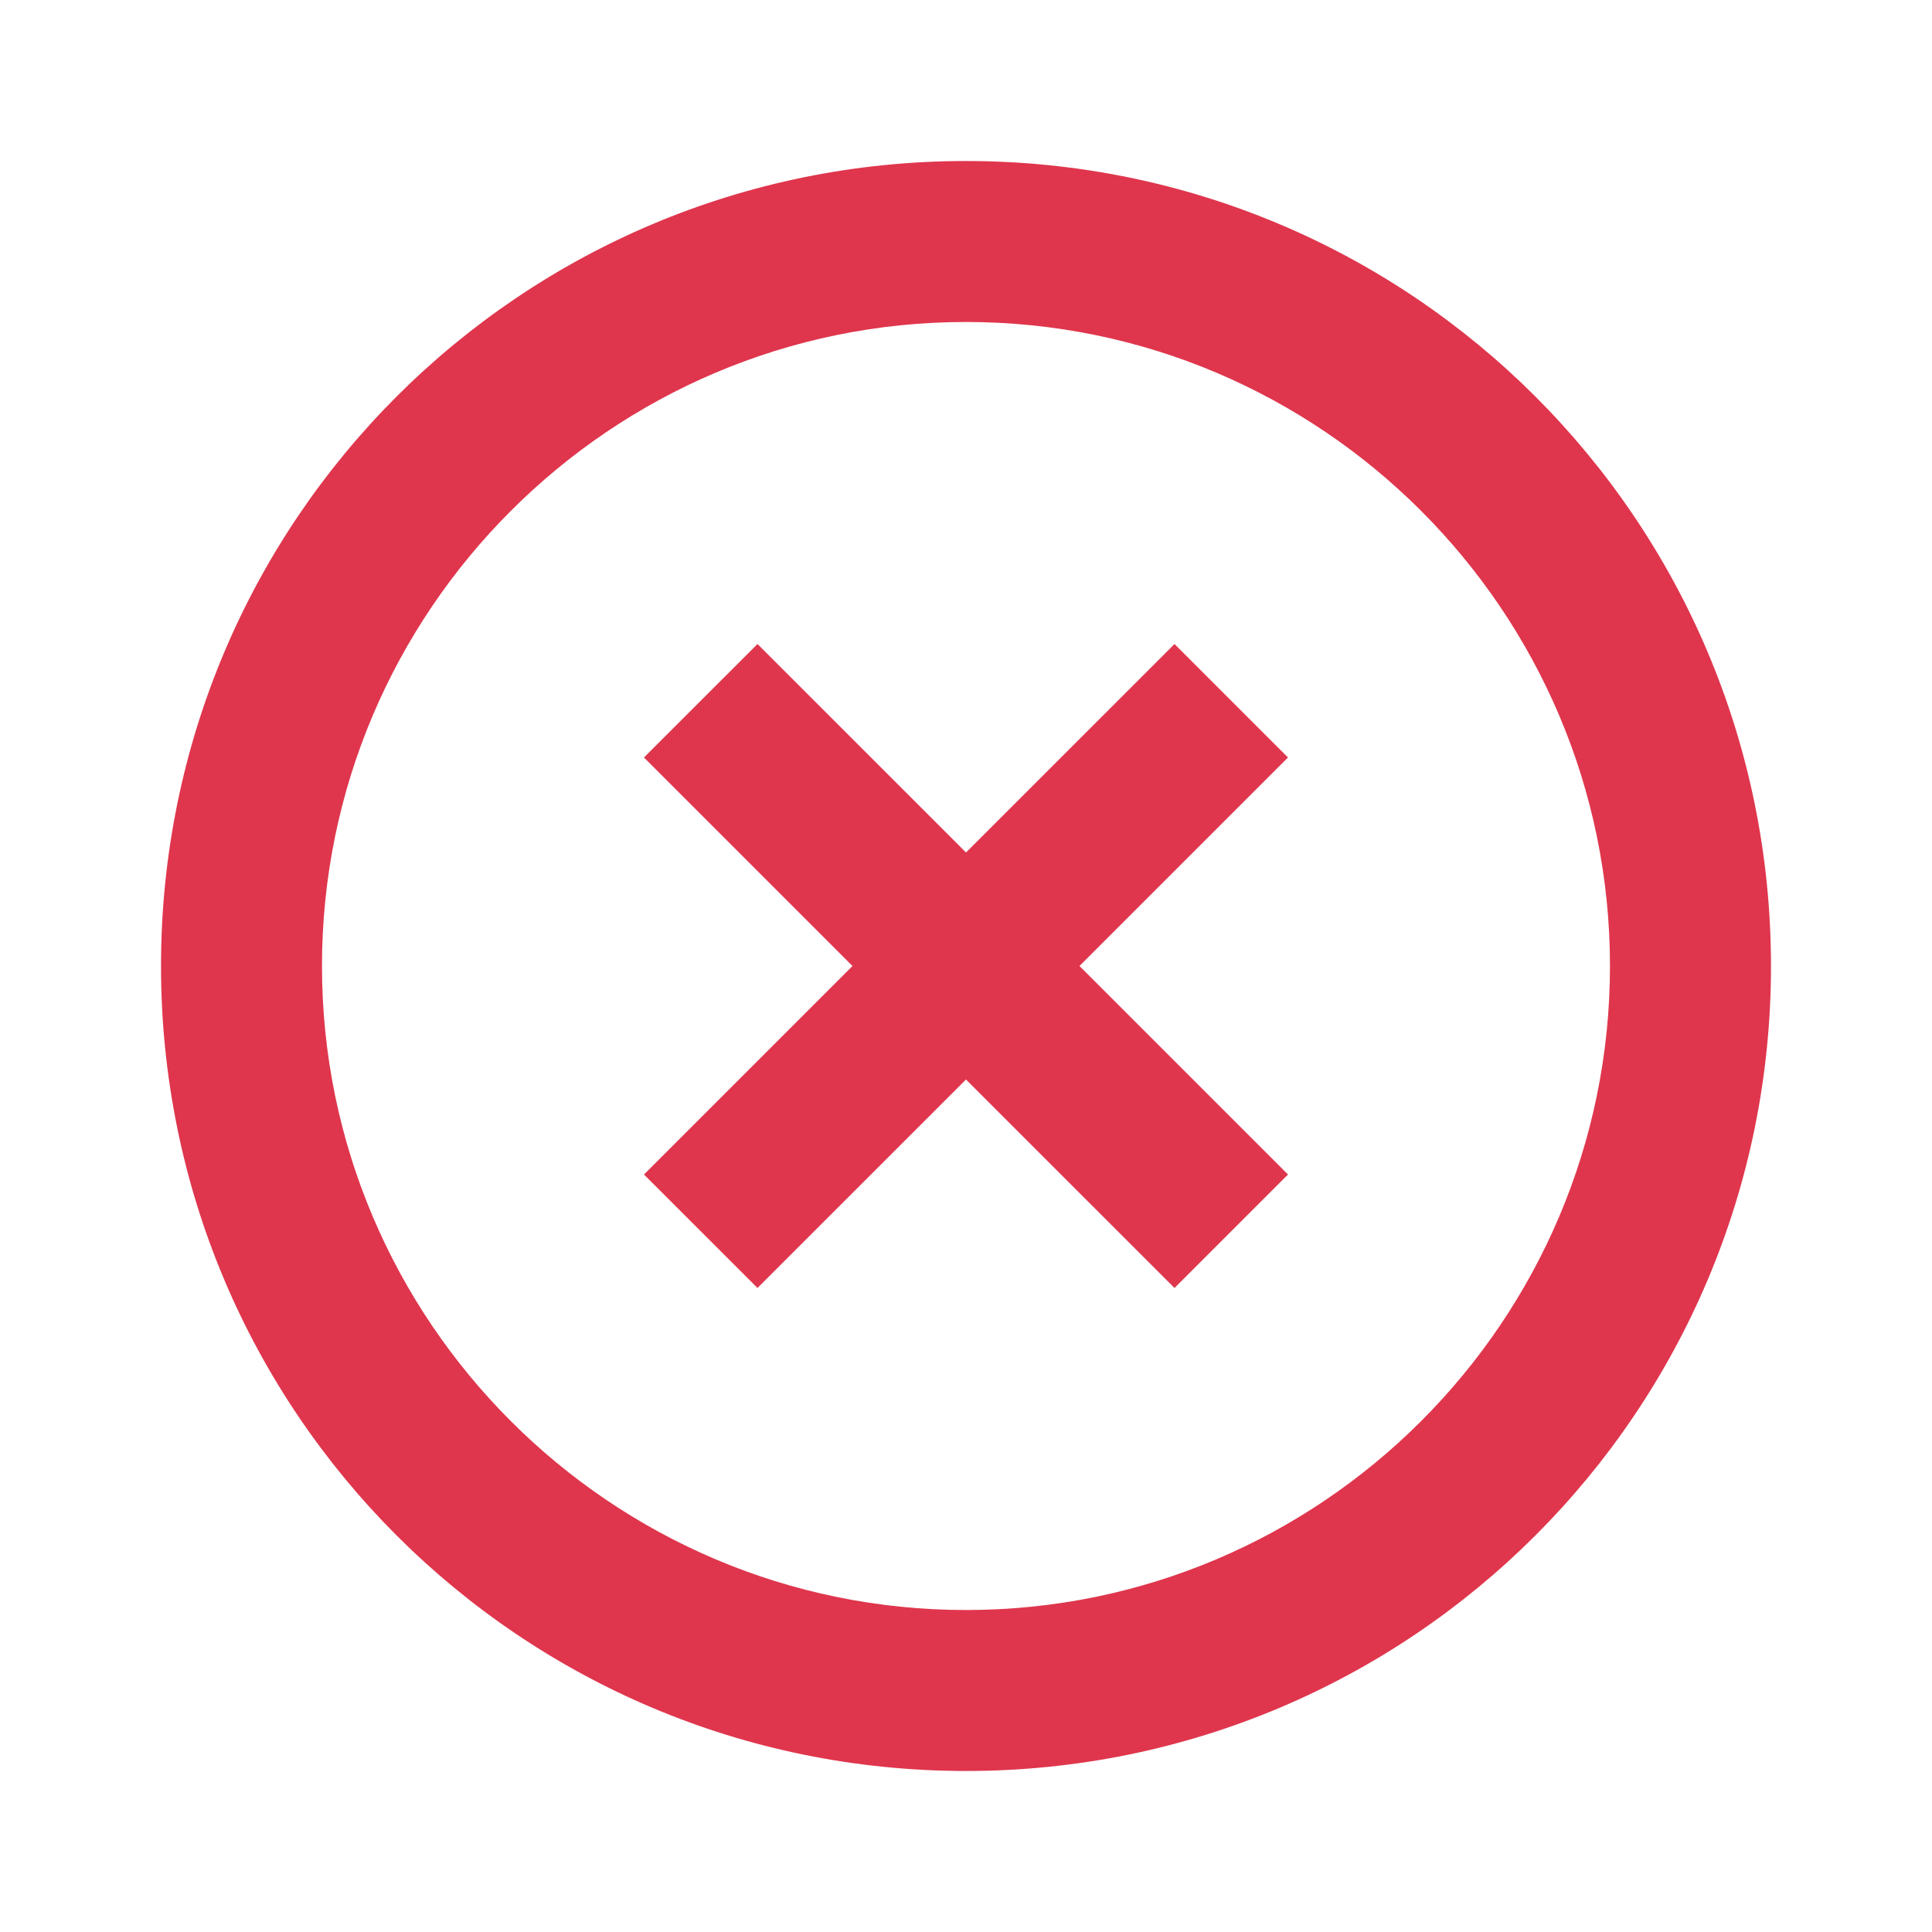 <svg width="50" height="50" viewBox="0 0 50 50" fill="none" xmlns="http://www.w3.org/2000/svg">
<path d="M25 41.667C15.812 41.667 8.333 34.188 8.333 25C8.333 15.812 15.812 8.333 25 8.333C34.187 8.333 41.666 15.812 41.666 25C41.666 34.188 34.187 41.667 25 41.667ZM25 4.167C13.479 4.167 4.167 13.479 4.167 25C4.167 36.521 13.479 45.833 25 45.833C36.521 45.833 45.833 36.521 45.833 25C45.833 13.479 36.521 4.167 25 4.167ZM30.396 16.667L25 22.062L19.604 16.667L16.666 19.604L22.062 25L16.666 30.396L19.604 33.333L25 27.938L30.396 33.333L33.333 30.396L27.937 25L33.333 19.604L30.396 16.667Z" fill="#DF364D"/>
</svg>
